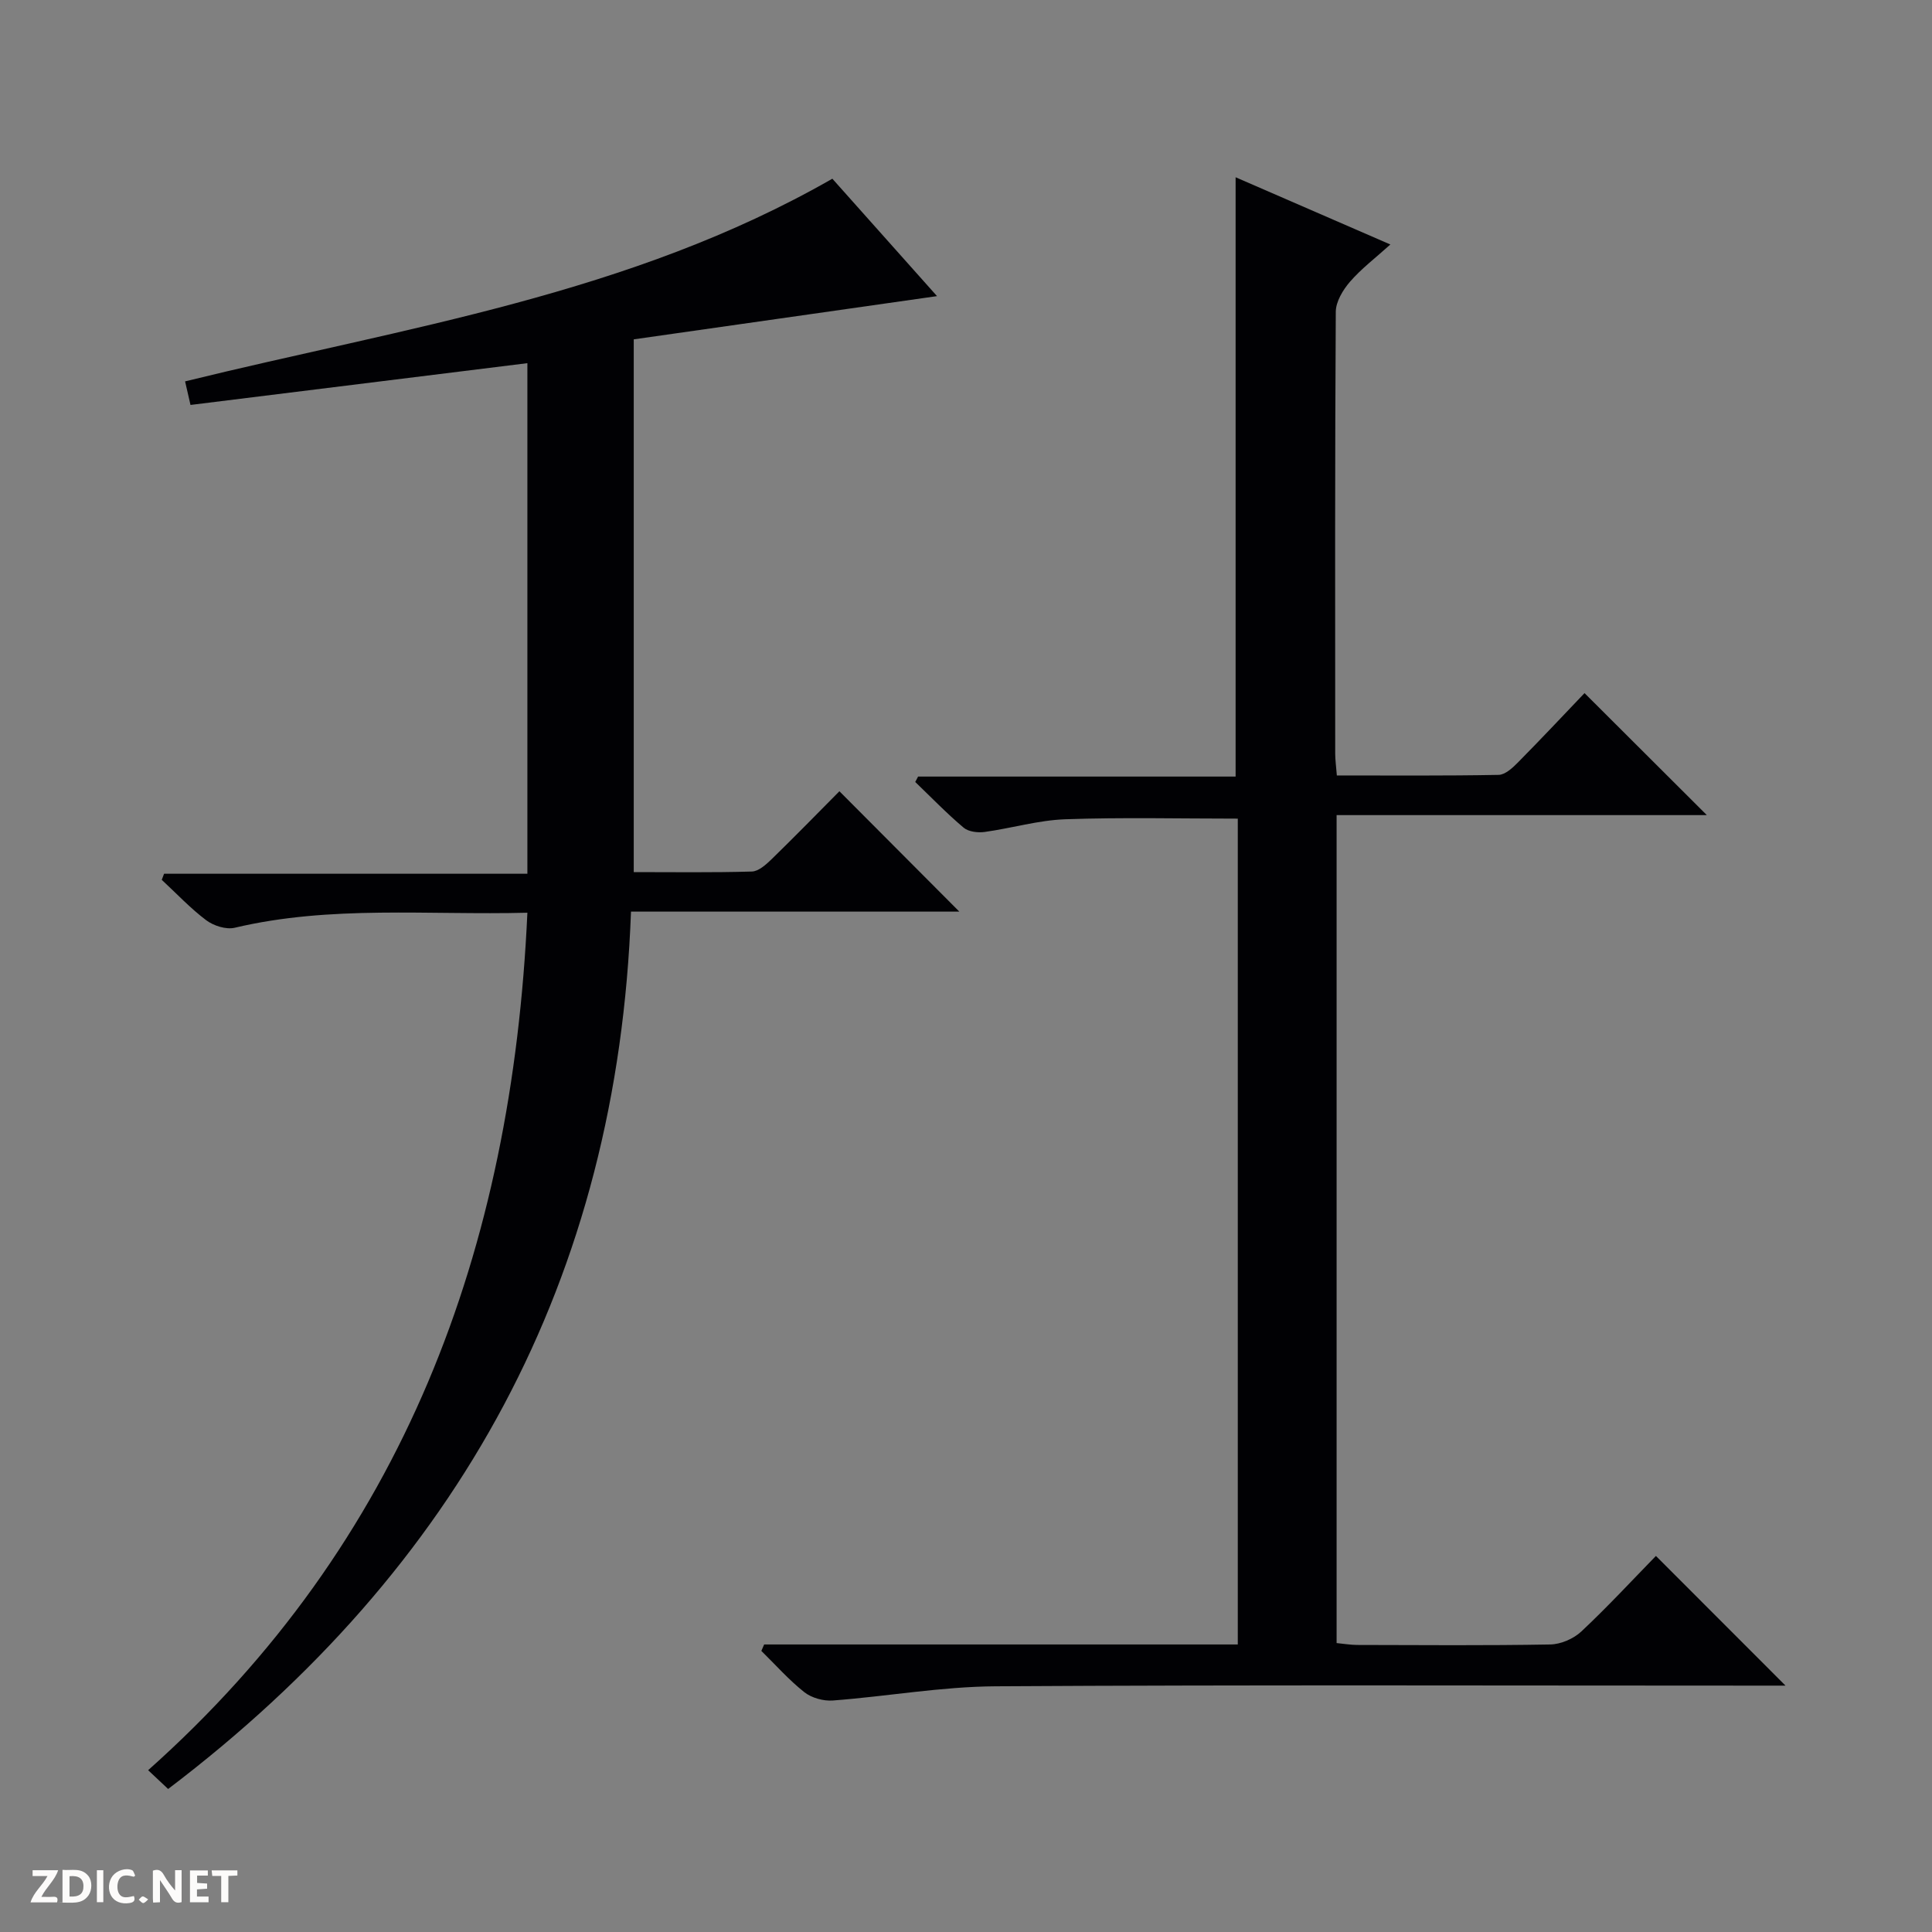 <svg enable-background="new 0 0 400 400" viewBox="0 0 400 400" xmlns="http://www.w3.org/2000/svg"><rect x="0" y="0" width="400" height="400" fill="#808080" stroke="none"/><g fill="#fcfbfa"><path d="m37.59 393.81c-.92.31-1.52.05-2-.78-.7-1.2-1.52-2.34-2.47-3.78v4.59c-.55.03-.95.05-1.41.07-.03-.37-.06-.64-.06-.91 0-1.91 0-3.81 0-5.7 1.13-.41 1.77-.03 2.29.91.62 1.11 1.38 2.14 2.31 3.19v-4.2h1.35v6.61z"/><path d="m12.94 393.88v-6.75c1.9.19 3.93-.54 5.37 1.29.8 1.01.78 2.88.03 3.97-1.37 1.97-3.4 1.51-6.4 1.49m2.45-1.22c2.04.12 2.92-.58 2.89-2.21-.03-1.51-.98-2.19-2.89-2z"/><path d="m11.81 393.87h-5.49c.68-2.18 2.47-3.48 3.51-5.45h-3.08v-1.21h5.29c-.71 2.13-2.44 3.48-3.47 5.51.86 0 1.63.04 2.39-.01.79-.05 1.14.21.85 1.16"/><path d="m39.33 393.86v-6.61h3.7v1.07h-2.22v1.52c.68.04 1.34.09 2.07.13v1.07c-.72.05-1.38.09-2.1.14v1.48h2.4v1.19h-3.85z"/><path d="m27.71 388.56c-1.15-.3-2.46-.61-3.1.64-.37.73-.41 1.93-.06 2.67.63 1.35 1.99.93 3.17.68.35.94-.01 1.32-.93 1.46-1.62.25-3.05-.27-3.76-1.48-.73-1.24-.6-3.03.31-4.17.88-1.11 2.71-1.7 4-1.16.32.13.44.74.65 1.12-.1.08-.19.16-.28.24"/><path d="m49.15 387.24v1.07c-.59.02-1.17.05-1.87.08v5.44h-1.48v-5.44h-1.85c-.05-.4-.08-.73-.13-1.15z"/><path d="m20.06 387.21h1.33v6.62h-1.33z"/><path d="m30.68 393.25c-.39.38-.8.79-1.05.76-.32-.05-.6-.45-.9-.7.26-.24.51-.64.8-.67.29-.04.62.3 1.15.61"/></g><path d="m158.21 340.47h98.06c0-57.24 0-113.97 0-170.98-11.95 0-23.85-.29-35.73.13-5.59.2-11.11 1.86-16.69 2.63-1.4.19-3.33-.04-4.33-.88-3.51-2.96-6.71-6.28-10.03-9.47.2-.37.39-.75.59-1.12h65.74c0-41.55 0-82.55 0-124.08 10.33 4.48 20.86 9.06 32.04 13.92-3.11 2.81-6.02 5.01-8.35 7.7-1.47 1.7-2.94 4.13-2.95 6.24-.19 30.49-.13 60.98-.12 91.47 0 1.29.19 2.59.34 4.52 11.3 0 22.4.09 33.5-.12 1.36-.03 2.9-1.46 4.01-2.59 4.78-4.84 9.44-9.8 13.77-14.34 8.82 8.8 17.04 16.99 25.32 25.26-25.11 0-50.73 0-76.65 0v171.42c1.4.13 2.83.38 4.25.39 13.33.03 26.66.14 39.98-.1 2.19-.04 4.83-1.18 6.44-2.69 5.46-5.12 10.55-10.63 15.44-15.64 9.09 9.1 17.85 17.87 26.83 26.85-1.61 0-3.36 0-5.11 0-52.82 0-105.63-.18-158.45.14-11.23.07-22.43 2.09-33.67 2.94-1.94.15-4.4-.53-5.91-1.72-3.21-2.54-5.96-5.66-8.9-8.55.2-.43.39-.88.58-1.33z" fill="#010104"/><path d="m34.81 370.39c-1.3-1.23-2.49-2.34-4.14-3.89 52.99-47.2 75.34-107.81 78.52-177.53-20.58.53-40.71-1.6-60.59 3.11-1.78.42-4.37-.4-5.9-1.55-3.3-2.48-6.16-5.55-9.21-8.37l.48-1.26h75.22c0-35.61 0-70.47 0-105.71-23.31 2.89-46.32 5.74-69.75 8.65-.42-1.82-.8-3.5-1.12-4.88 45.54-11.2 92.04-17.92 134.01-41.96 6.87 7.71 14.21 15.95 21.67 24.31-21.21 3.02-41.96 5.98-62.79 8.95v110.3c8.23 0 16.35.12 24.46-.12 1.38-.04 2.91-1.42 4.05-2.52 4.89-4.76 9.66-9.65 14.07-14.1 8.44 8.46 16.72 16.78 24.83 24.92-21.73 0-44.4 0-67.98 0-2.75 75.94-35.47 135.85-95.83 181.65z" fill="#010104"/></svg>